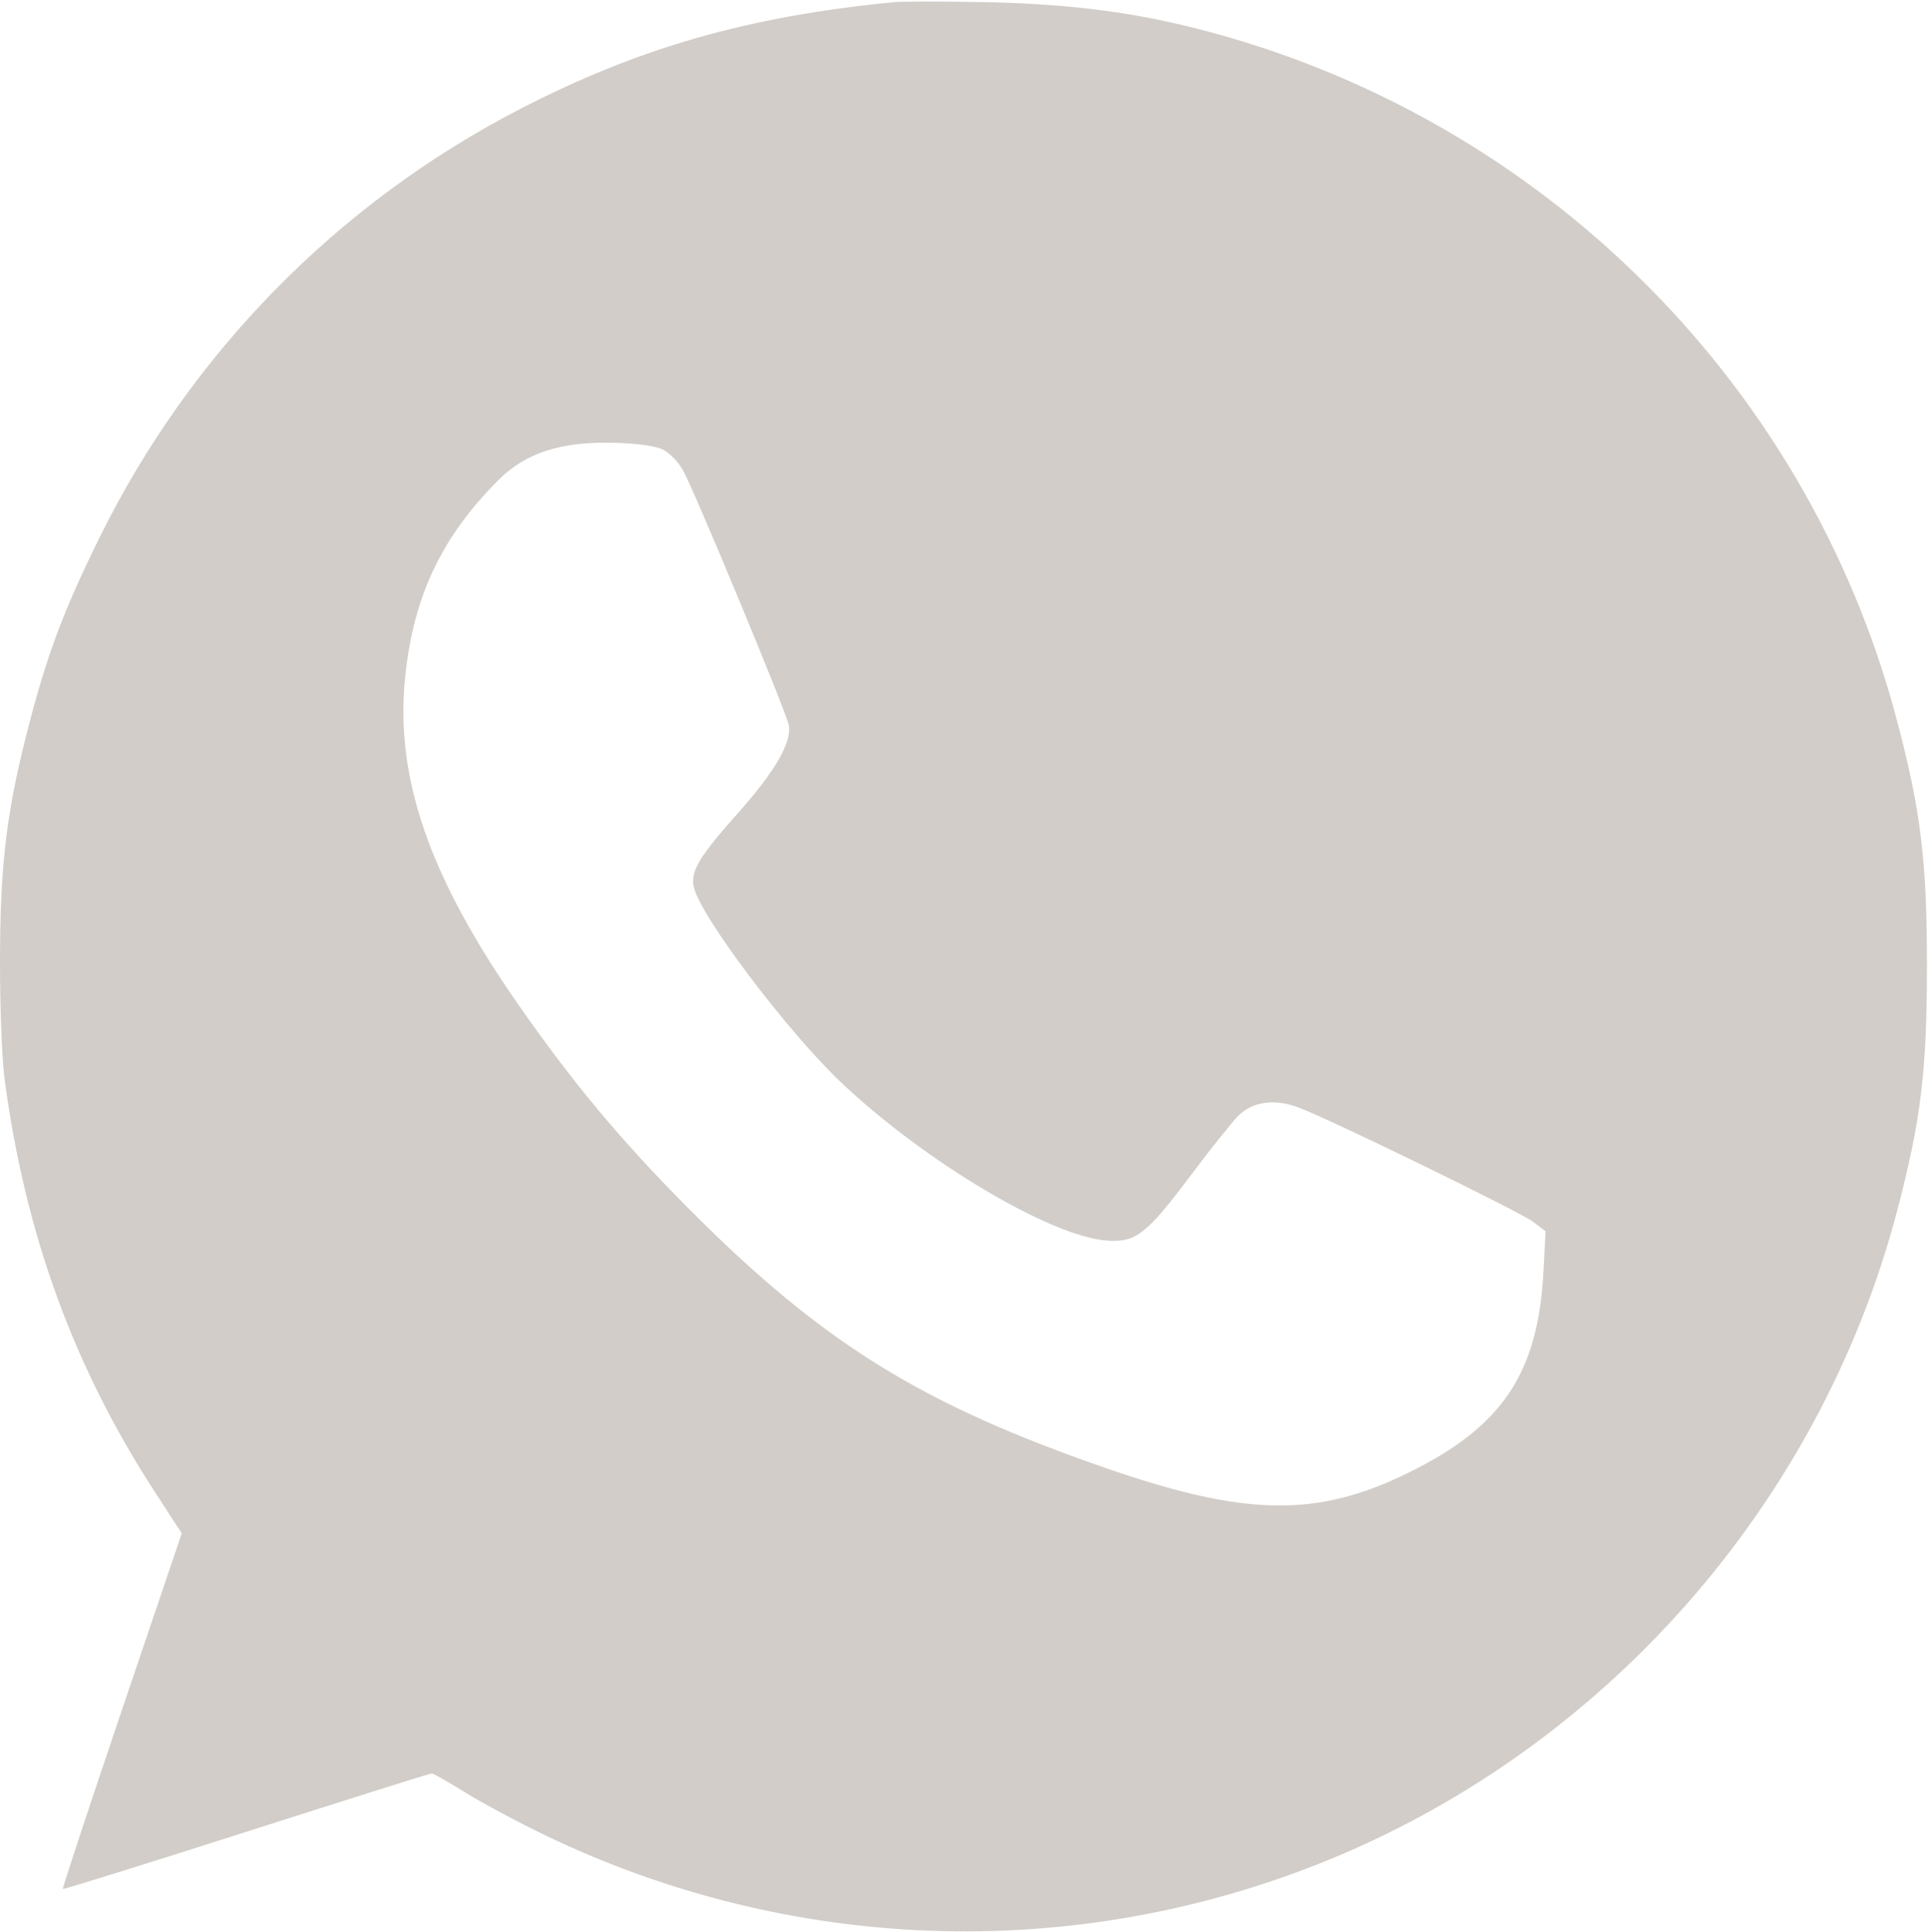 <?xml version="1.0" encoding="UTF-8"?> <svg xmlns="http://www.w3.org/2000/svg" width="511" height="512" viewBox="0 0 511 512" fill="none"> <path fill-rule="evenodd" clip-rule="evenodd" d="M236.874 0.579C198.262 4.342 169.146 12.686 137.567 29.035C89.358 53.995 50.43 93.713 26.361 142.5C17.114 161.244 12.756 172.733 7.923 191.115C1.83 214.283 0.056 228.368 0.001 254C-0.026 266.761 0.5 280.612 1.217 286C6.669 326.973 19.519 362.284 41.01 395.343L48.173 406.362L32.261 453.335C23.509 479.17 16.487 500.446 16.656 500.616C16.826 500.785 38.715 493.966 65.299 485.462C91.884 476.958 113.99 470 114.425 470C114.86 470 118.964 472.33 123.545 475.177C128.126 478.025 137.724 483.154 144.874 486.576C209.528 517.519 283.436 520.167 349.638 493.914C424.647 464.167 482.26 399.092 502.825 320.885C509.124 296.931 510.722 283.8 510.722 256C510.722 228.2 509.124 215.069 502.825 191.115C478.7 99.368 405.164 28.052 312.374 6.412C296.783 2.776 280.561 0.934 260.874 0.565C249.874 0.358 239.074 0.364 236.874 0.579ZM175.885 119.242C177.541 120.101 179.861 122.536 181.042 124.652C184.023 129.996 208.334 188.549 209.042 192.091C209.948 196.622 205.517 204.325 195.577 215.501C185.204 227.162 182.975 230.906 183.898 235.111C185.575 242.742 208.702 273.413 222.951 286.901C245.062 307.831 278.483 327.706 293.374 328.78C301.031 329.333 303.823 327.166 315.535 311.576C320.848 304.504 326.515 297.397 328.128 295.784C331.985 291.927 337.711 291.11 344.132 293.499C352.369 296.565 402.722 321.086 406.258 323.754L409.643 326.307L409.084 336.903C407.65 364.105 398.109 378.23 372.874 390.511C348.882 402.187 330.103 401.868 293.337 389.16C244.011 372.111 217.829 355.826 182.352 320.126C164.6 302.263 151.985 287.161 137.556 266.5C113.78 232.453 104.662 206.163 107.376 179.48C109.552 158.086 117.028 142.293 132.127 127.195C139.431 119.89 148.989 116.883 163.374 117.363C169.477 117.566 173.951 118.238 175.885 119.242Z" fill="#D2CDC8"></path> </svg> 
